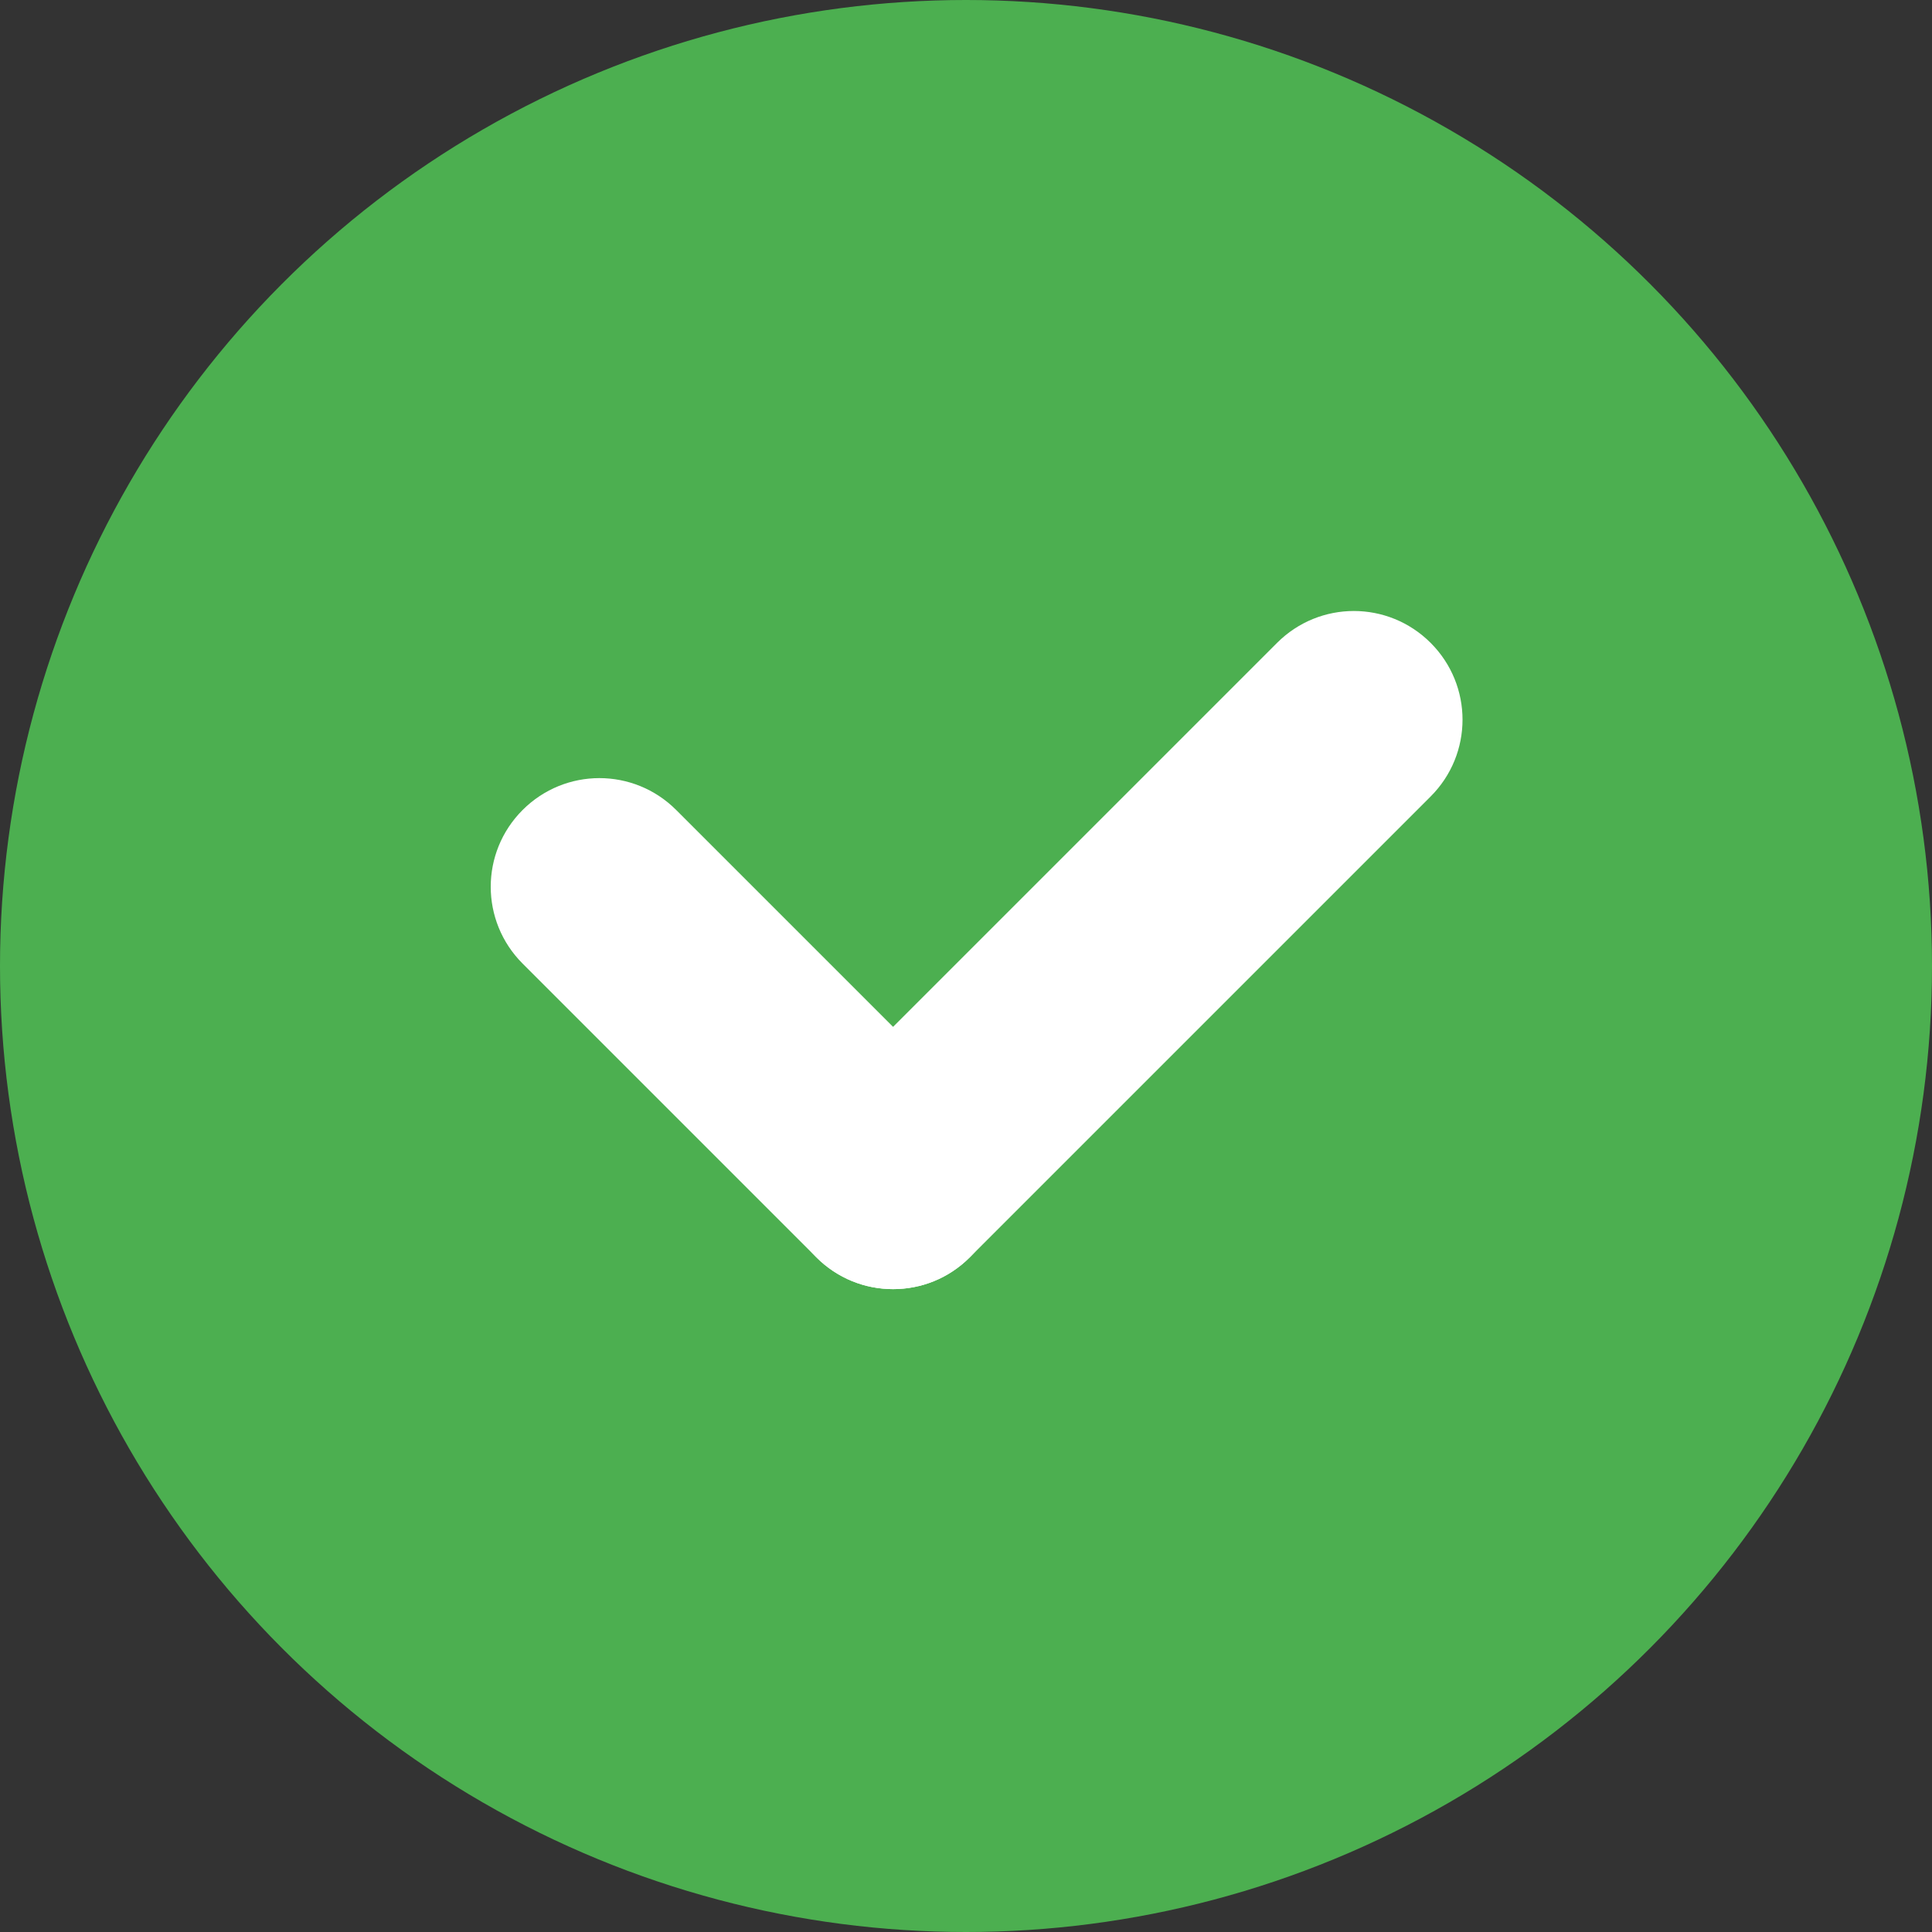 <?xml version="1.0" encoding="UTF-8"?><svg id="b" xmlns="http://www.w3.org/2000/svg" width="40" height="40" viewBox="0 0 40 40"><rect x="0" y="0" width="40" height="40" fill="#333333" stroke="none"/><g id="c"><g><circle cx="20" cy="20" r="20" fill="#4caf50"/><path d="M18.49,26.69c-.58,0-1.15-.22-1.59-.66l-6.08-6.08c-.88-.88-.88-2.3,0-3.18,.88-.88,2.3-.88,3.18,0l6.08,6.08c.88,.88,.88,2.3,0,3.18-.44,.44-1.01,.66-1.59,.66Z" fill="#fff"/><path d="M18.49,26.69c-.58,0-1.15-.22-1.59-.66-.88-.88-.88-2.3,0-3.18l9.54-9.54c.88-.88,2.3-.88,3.18,0,.88,.88,.88,2.3,0,3.18l-9.54,9.54c-.44,.44-1.01,.66-1.59,.66Z" fill="#fff"/></g></g></svg>